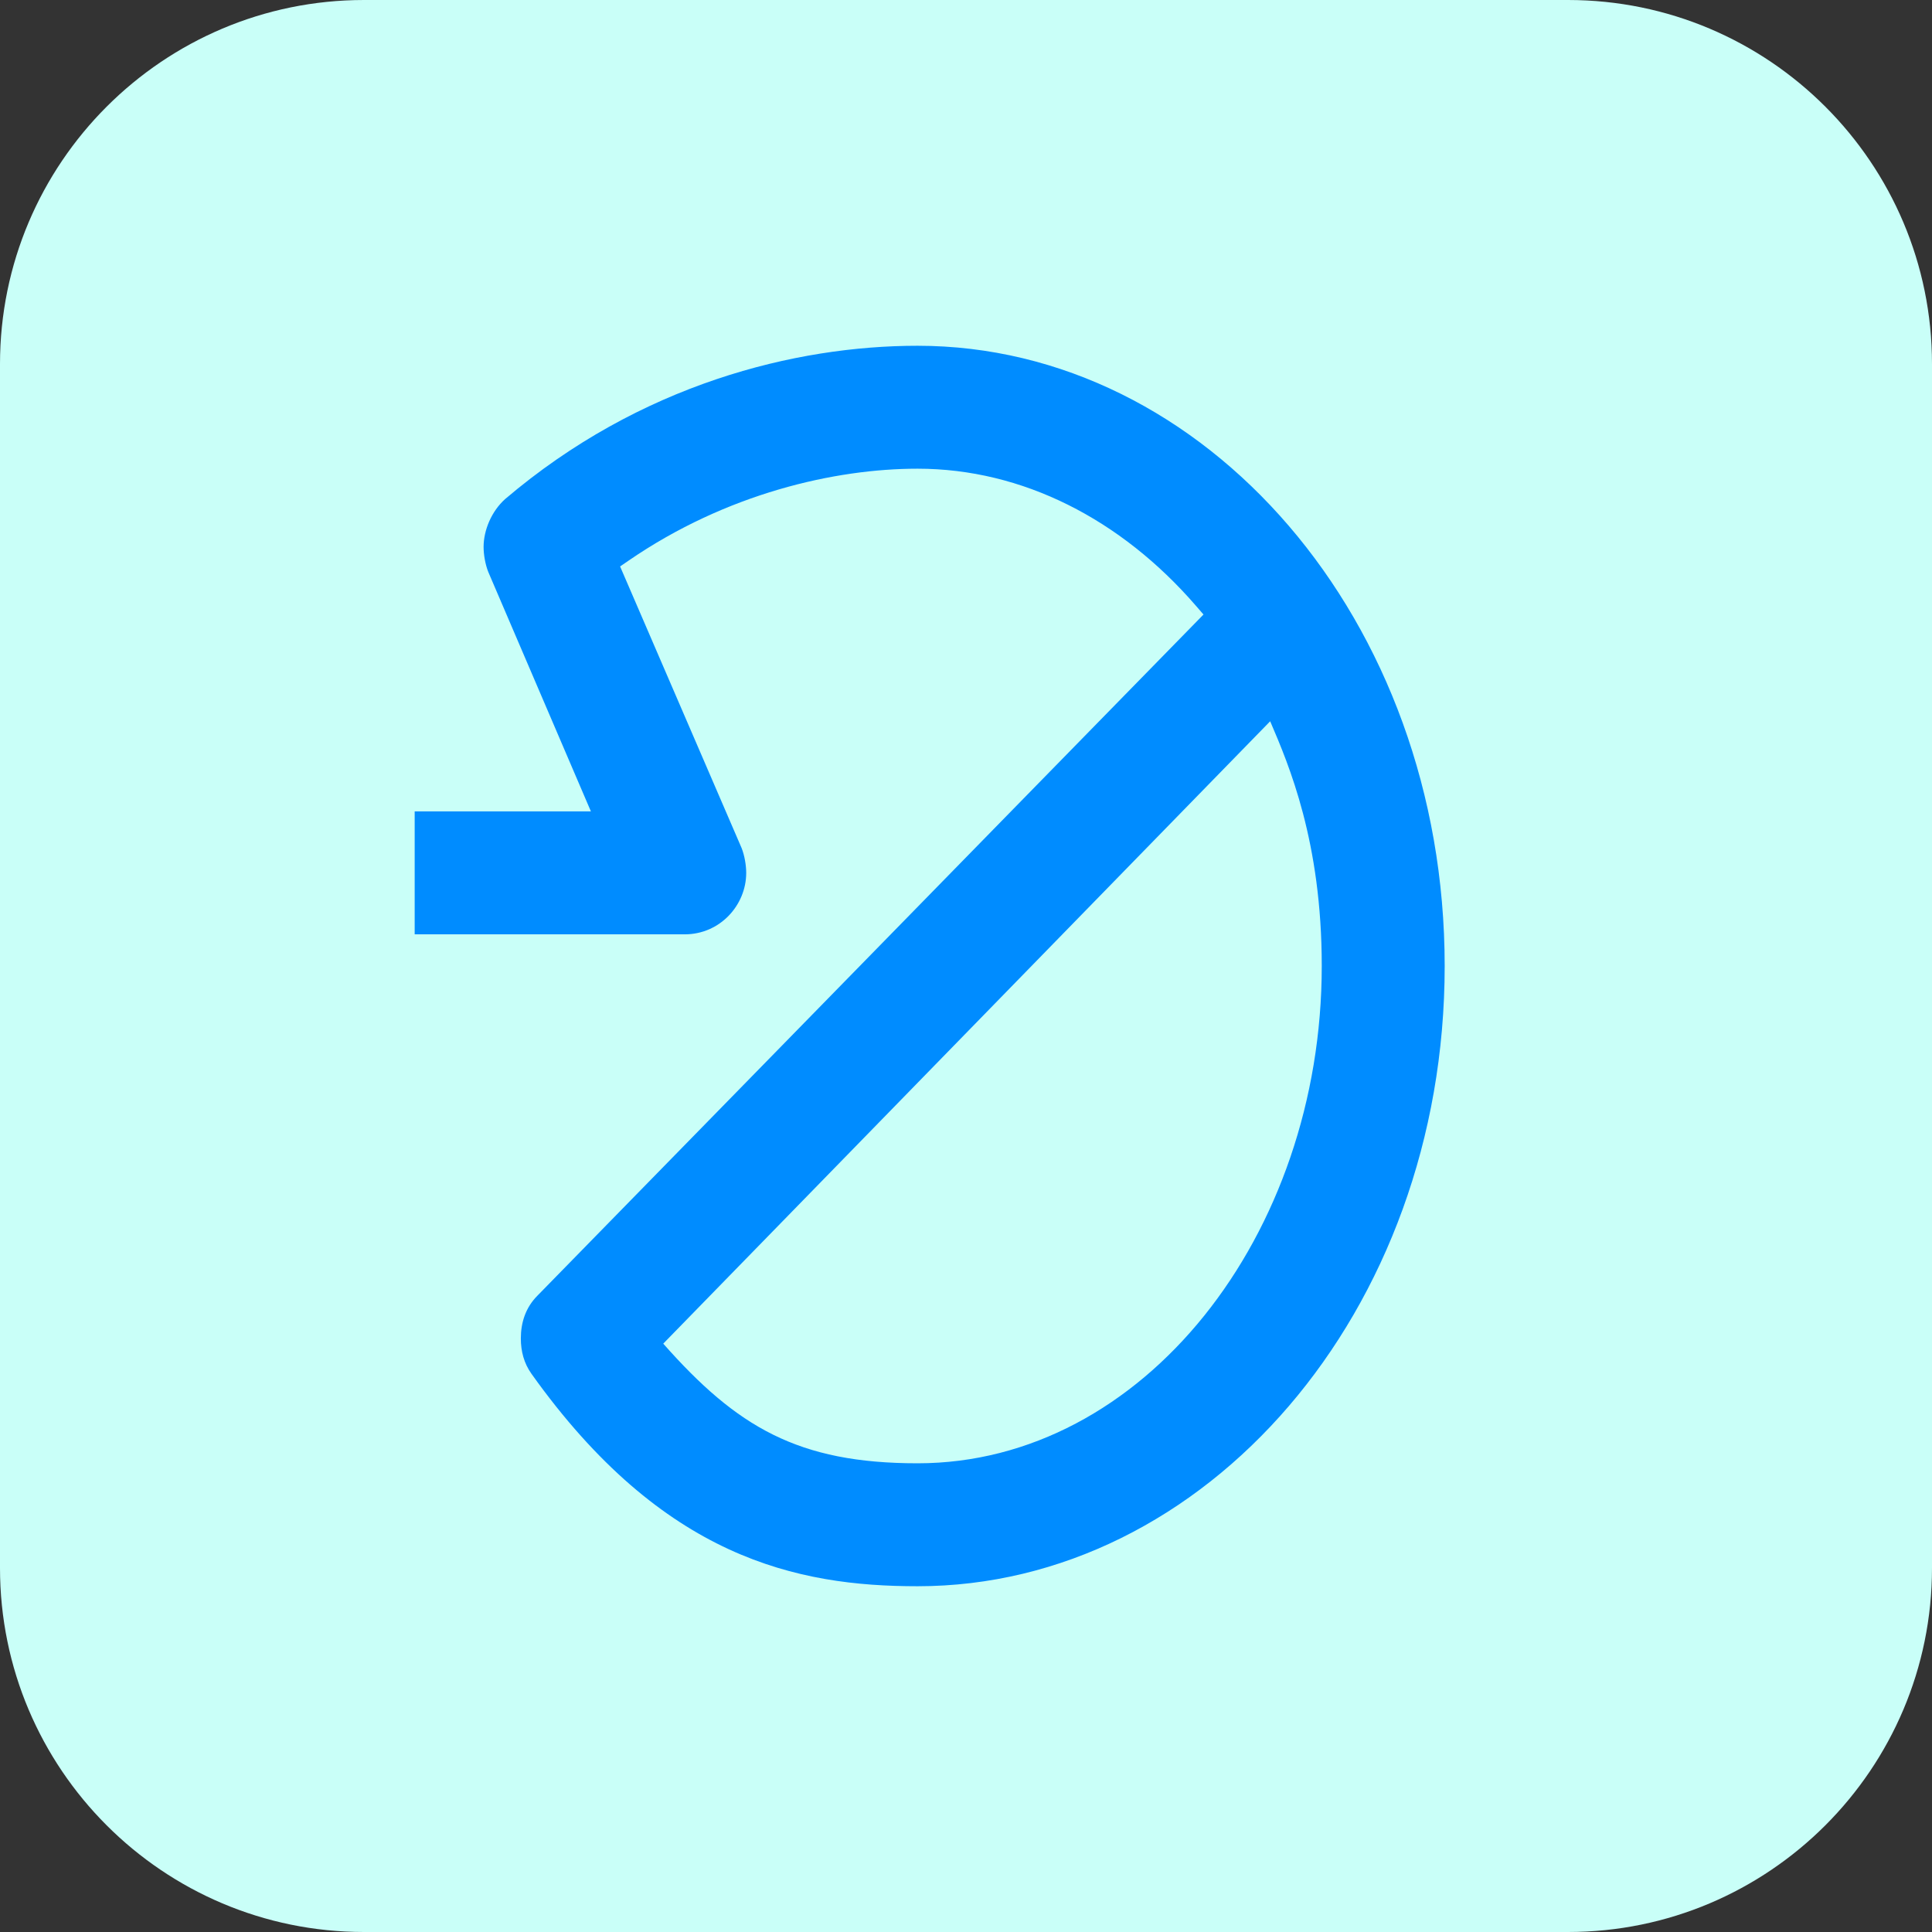 <?xml version="1.0" encoding="UTF-8" standalone="no"?>
<!DOCTYPE svg PUBLIC "-//W3C//DTD SVG 1.1//EN" "http://www.w3.org/Graphics/SVG/1.1/DTD/svg11.dtd">
<svg width="100%" height="100%" viewBox="0 0 256 256" version="1.1" xmlns="http://www.w3.org/2000/svg" xmlns:xlink="http://www.w3.org/1999/xlink" xml:space="preserve" xmlns:serif="http://www.serif.com/" style="fill-rule:evenodd;clip-rule:evenodd;stroke-linejoin:round;stroke-miterlimit:2;">
    <rect x="0" y="0" width="256" height="256" fill="#333333" stroke="none"/>
    <rect id="A" x="0" y="0" width="256" height="256" style="fill:none;"/>
    <clipPath id="_clip1">
        <rect x="0" y="0" width="256" height="256"/>
    </clipPath>
    <g clip-path="url(#_clip1)">
        <path d="M256,48.232L256,207.768C256,234.388 234.388,256 207.768,256L48.232,256C21.612,256 0,234.388 0,207.768L0,48.232C0,21.612 21.612,0 48.232,0L207.768,0C234.388,0 256,21.612 256,48.232Z" style="fill:rgb(201,255,248);"/>
        <path d="M191.428,128C191.428,173.922 159.645,210.185 121.583,210.185C105.648,210.185 87.854,206.49 70.422,182.035C69.43,180.647 69.014,179.048 69.014,177.36C69.014,175.236 69.643,173.25 71.236,171.658L159.47,81.426L158.428,80.225C148.53,68.806 135.485,62.104 121.583,62.104C110.636,62.104 96.26,65.386 83.341,74.252L82.166,75.056L98.267,112.371C98.657,113.353 98.877,114.658 98.877,115.66C98.877,119.934 95.408,123.804 90.733,123.804L54.947,123.804L54.947,107.515L78.298,107.515L64.688,75.759C64.299,74.776 64.078,73.471 64.078,72.47C64.078,70.263 65.125,67.742 66.94,66.122C84.836,50.893 105.403,45.815 121.583,45.815C159.645,45.815 191.428,82.078 191.428,128ZM175.139,128C175.139,111.521 170.787,101.364 168.305,95.572L87.883,178.041C97.641,189.072 105.729,193.894 121.583,193.894C151.487,193.894 175.139,163.677 175.139,127.998L175.139,128Z" style="fill:rgb(0,140,255);fill-rule:nonzero;"/>
    </g>
</svg>
